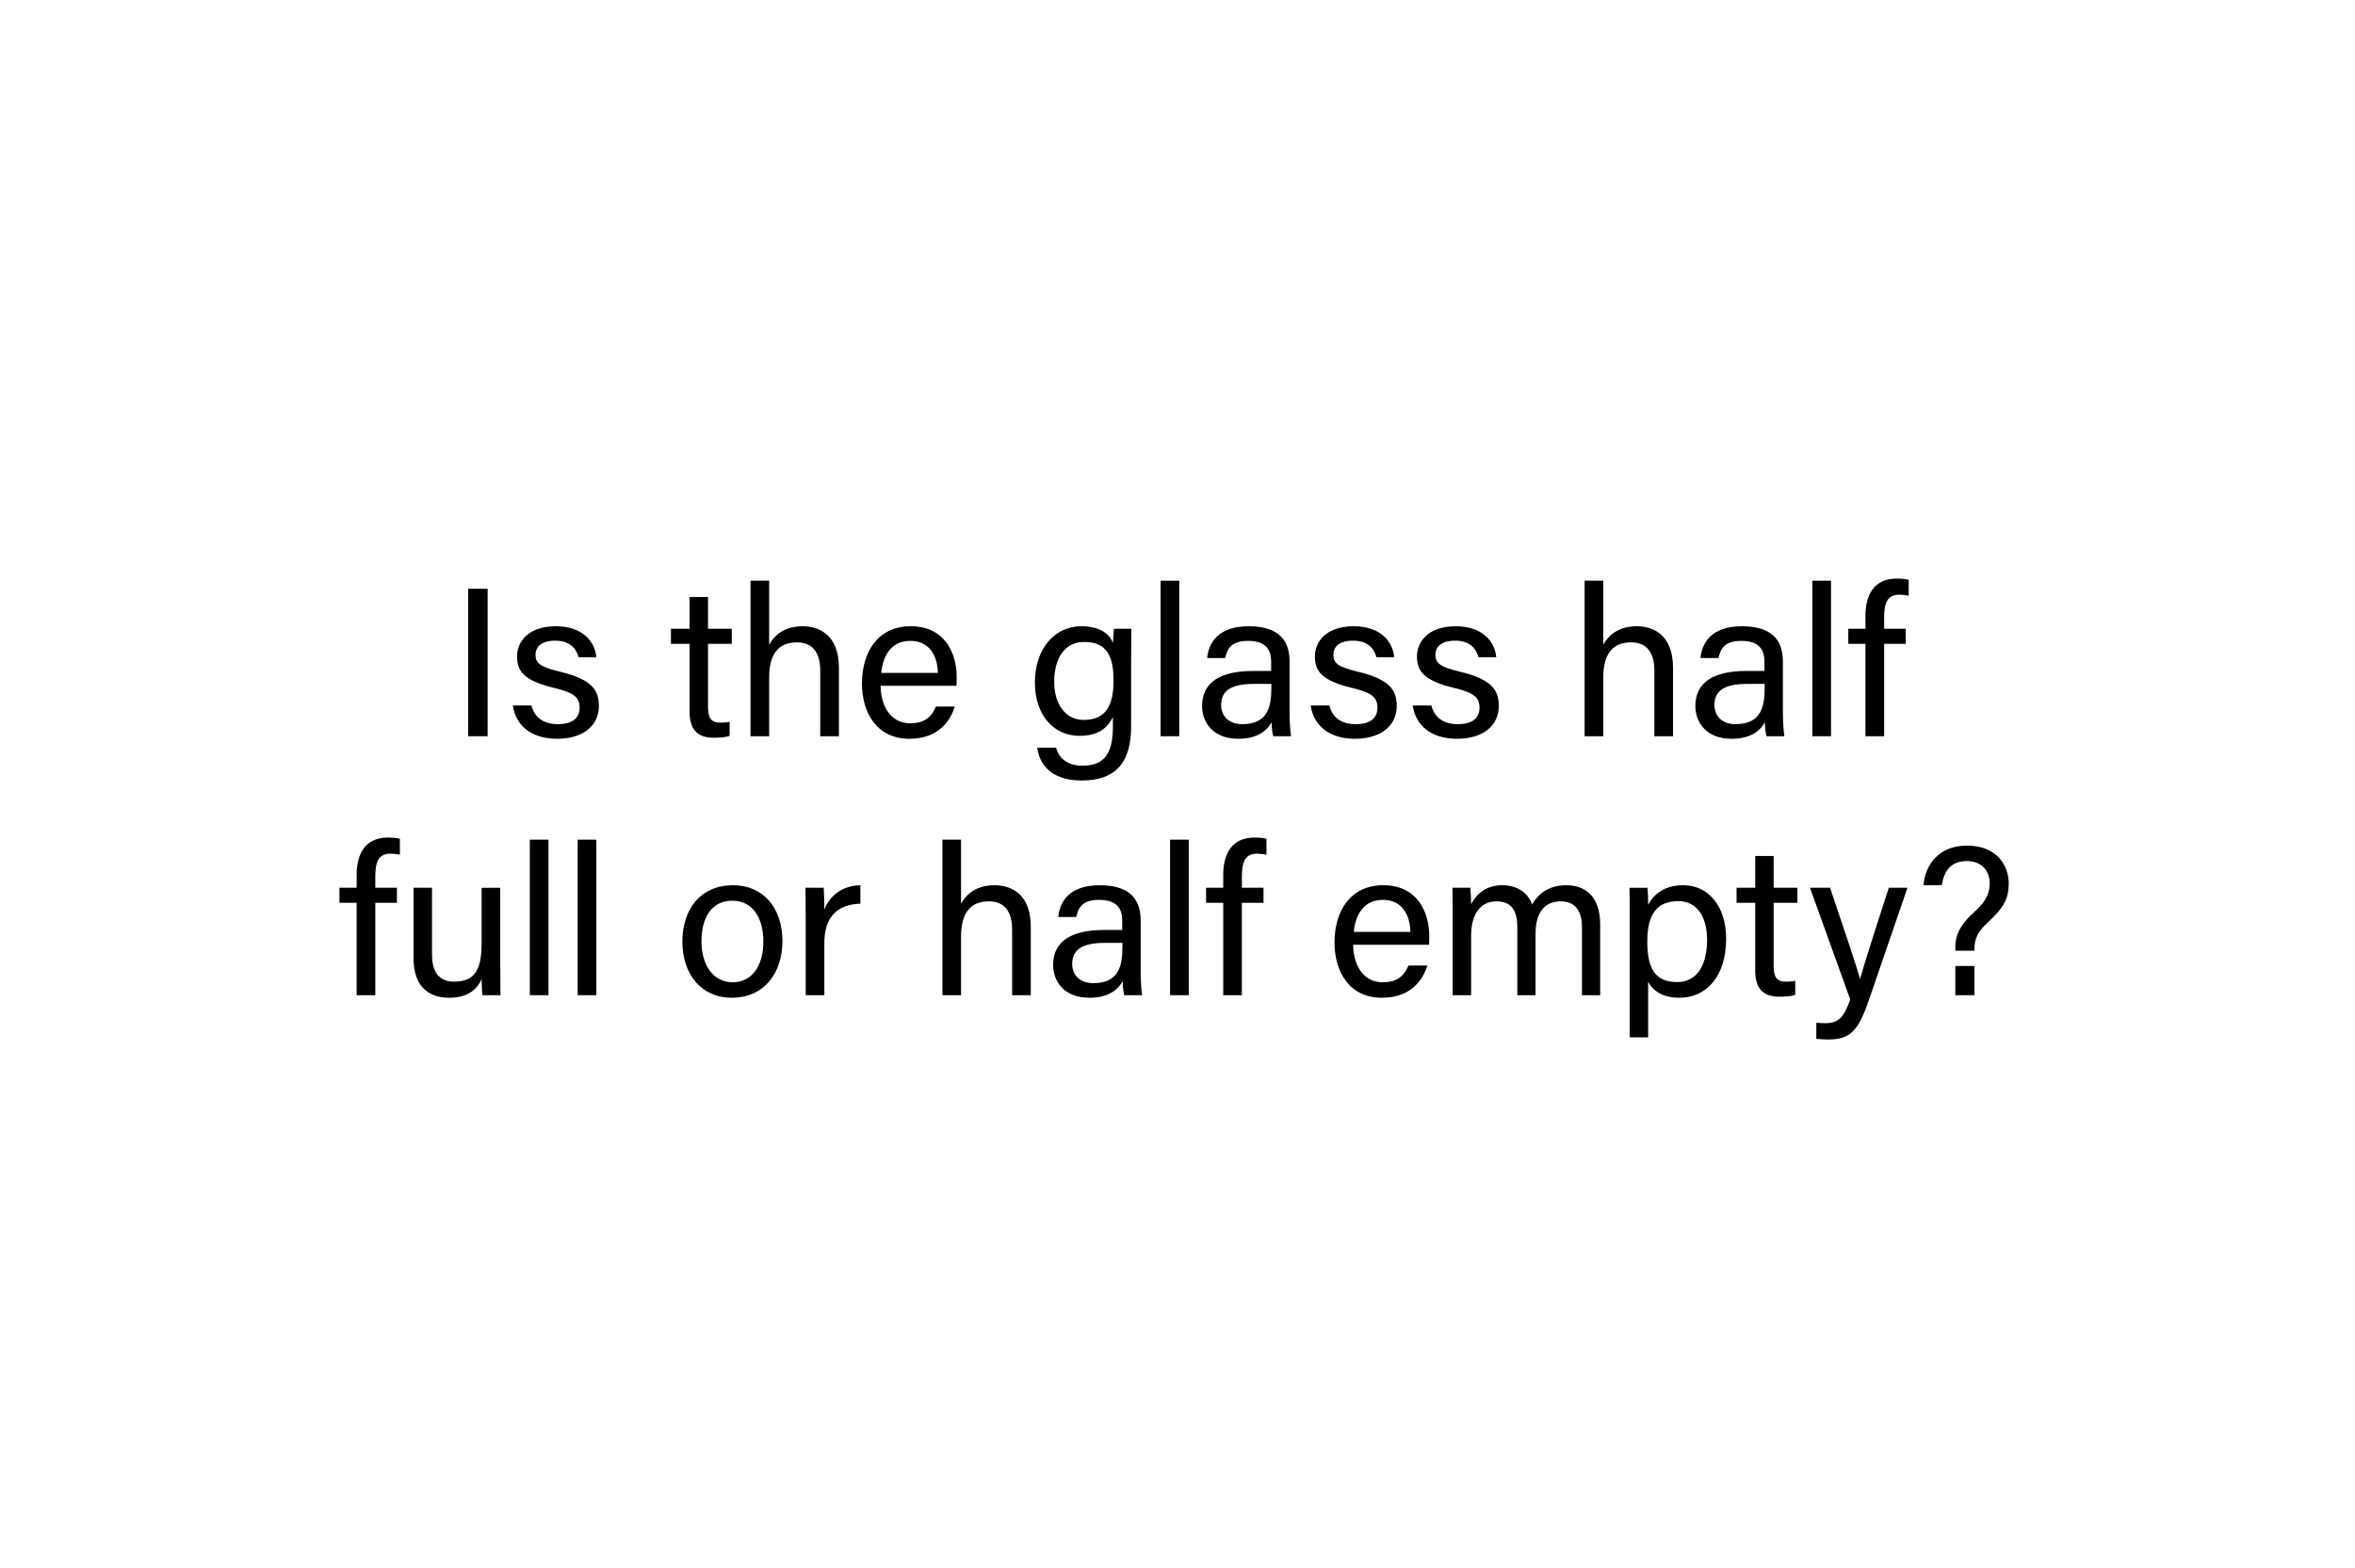 <?xml version="1.0" encoding="UTF-8"?><svg id="Layer_1" xmlns="http://www.w3.org/2000/svg" viewBox="0 0 1000 666"><defs><style>.cls-1{fill:none;}</style></defs><rect class="cls-1" x="84.33" y="246.65" width="831.34" height="177.7"/><path d="M207.06,250.07v62.64h-8.28v-62.64h8.28Z"/><path d="M225.68,299.66c1.26,4.95,4.95,7.92,11.16,7.92,6.66,0,9.27-2.88,9.27-7.02s-2.07-6.3-10.8-8.37c-13.05-3.15-15.75-7.2-15.75-13.41s4.77-12.78,16.47-12.78,16.65,6.84,17.19,13.14h-7.56c-.72-2.88-2.97-7.02-9.9-7.02-6.39,0-8.37,3.06-8.37,6.03,0,3.42,1.89,5.13,10.26,7.11,13.86,3.33,16.65,7.92,16.65,14.67,0,8.01-6.39,13.86-17.73,13.86s-17.64-5.94-18.81-14.13h7.92Z"/><path d="M284.9,267.08h7.92v-13.5h7.83v13.5h10.08v6.39h-10.08v26.73c0,4.5,1.08,6.75,5.22,6.75,1.08,0,2.7-.09,3.96-.36v5.94c-1.89.72-4.59.81-6.84.81-7.11,0-10.17-3.69-10.17-11.25v-28.62h-7.92v-6.39Z"/><path d="M326.61,246.65v27.18c2.25-4.05,6.48-7.83,14.22-7.83,7.29,0,15.39,3.96,15.39,17.55v29.16h-7.92v-27.81c0-7.74-3.24-12.06-9.9-12.06-8.19,0-11.79,5.4-11.79,14.94v24.93h-7.92v-66.06h7.92Z"/><path d="M373.93,291.29c.09,9.27,4.77,15.93,12.51,15.93,7.2,0,9.54-3.78,10.98-7.11h8.01c-1.8,5.85-6.75,13.68-19.26,13.68-14.31,0-20.16-11.7-20.16-23.4,0-13.59,6.84-24.39,20.7-24.39,14.76,0,19.53,11.79,19.53,21.51,0,1.44,0,2.61-.09,3.78h-32.22ZM398.23,285.8c-.09-7.56-3.87-13.59-11.61-13.59s-11.61,5.58-12.42,13.59h24.03Z"/><path d="M480.31,308.57c0,14.67-6.03,22.95-20.97,22.95-13.86,0-18.09-7.74-18.9-13.95h8.01c1.35,5.04,5.4,7.65,11.25,7.65,10.35,0,12.87-6.57,12.87-17.01v-3.69c-2.43,5.04-6.57,8.01-14.22,8.01-11.25,0-18.9-9.18-18.9-22.59,0-14.85,8.73-23.94,19.71-23.94,8.73,0,12.42,4.05,13.41,7.11.09-2.07.36-5.13.45-6.03h7.38c0,2.61-.09,8.82-.09,13.14v28.35ZM460.15,305.78c9.81,0,12.69-6.66,12.69-16.74s-2.7-16.38-12.42-16.38c-8.46,0-12.78,7.11-12.78,16.92s5.04,16.2,12.51,16.2Z"/><path d="M492.83,312.71v-66.06h7.92v66.06h-7.92Z"/><path d="M547.6,302.72c0,4.23.36,8.64.63,9.99h-7.56c-.36-.99-.63-3.15-.72-5.94-1.62,2.97-5.31,7.02-14.13,7.02-10.8,0-15.39-7.02-15.39-13.95,0-10.17,8.01-14.85,21.6-14.85h7.74v-3.87c0-4.05-1.26-8.91-9.81-8.91-7.56,0-8.91,3.78-9.72,7.29h-7.65c.63-6.3,4.5-13.5,17.64-13.5,11.16,0,17.37,4.59,17.37,14.94v21.78ZM539.86,290.48h-7.38c-9.09,0-13.95,2.52-13.95,8.91,0,4.77,3.24,8.19,8.91,8.19,10.98,0,12.42-7.38,12.42-15.66v-1.44Z"/><path d="M564.47,299.66c1.26,4.95,4.95,7.92,11.16,7.92,6.66,0,9.27-2.88,9.27-7.02s-2.07-6.3-10.8-8.37c-13.05-3.15-15.75-7.2-15.75-13.41s4.77-12.78,16.47-12.78,16.65,6.84,17.19,13.14h-7.56c-.72-2.88-2.97-7.02-9.9-7.02-6.39,0-8.37,3.06-8.37,6.03,0,3.42,1.89,5.13,10.26,7.11,13.86,3.33,16.65,7.92,16.65,14.67,0,8.01-6.39,13.86-17.73,13.86s-17.64-5.94-18.81-14.13h7.92Z"/><path d="M607.81,299.66c1.26,4.95,4.95,7.92,11.16,7.92,6.66,0,9.27-2.88,9.27-7.02s-2.07-6.3-10.8-8.37c-13.05-3.15-15.75-7.2-15.75-13.41s4.77-12.78,16.47-12.78,16.65,6.84,17.19,13.14h-7.56c-.72-2.88-2.97-7.02-9.9-7.02-6.39,0-8.37,3.06-8.37,6.03,0,3.42,1.89,5.13,10.26,7.11,13.86,3.33,16.65,7.92,16.65,14.67,0,8.01-6.39,13.86-17.73,13.86s-17.64-5.94-18.81-14.13h7.92Z"/><path d="M680.8,246.65v27.18c2.25-4.05,6.48-7.83,14.22-7.83,7.29,0,15.39,3.96,15.39,17.55v29.16h-7.92v-27.81c0-7.74-3.24-12.06-9.9-12.06-8.19,0-11.79,5.4-11.79,14.94v24.93h-7.92v-66.06h7.92Z"/><path d="M757.07,302.72c0,4.23.36,8.64.63,9.99h-7.56c-.36-.99-.63-3.15-.72-5.94-1.62,2.97-5.31,7.02-14.13,7.02-10.8,0-15.39-7.02-15.39-13.95,0-10.17,8.01-14.85,21.6-14.85h7.74v-3.87c0-4.05-1.26-8.91-9.81-8.91-7.56,0-8.91,3.78-9.72,7.29h-7.65c.63-6.3,4.5-13.5,17.64-13.5,11.16,0,17.37,4.59,17.37,14.94v21.78ZM749.33,290.48h-7.38c-9.09,0-13.95,2.52-13.95,8.91,0,4.77,3.24,8.19,8.91,8.19,10.98,0,12.42-7.38,12.42-15.66v-1.44Z"/><path d="M769.58,312.71v-66.06h7.92v66.06h-7.92Z"/><path d="M792.13,312.71v-39.24h-7.29v-6.39h7.29v-5.49c0-8.37,3.24-15.84,13.32-15.84,1.71,0,3.96.18,5.04.54v6.75c-1.08-.27-2.79-.45-3.96-.45-4.68,0-6.48,2.88-6.48,9.54v4.95h9.18v6.39h-9.18v39.24h-7.92Z"/><path d="M151.44,422.71v-39.24h-7.29v-6.39h7.29v-5.49c0-8.37,3.24-15.84,13.32-15.84,1.71,0,3.96.18,5.04.54v6.75c-1.08-.27-2.79-.45-3.96-.45-4.68,0-6.48,2.88-6.48,9.54v4.95h9.18v6.39h-9.18v39.24h-7.92Z"/><path d="M212.42,409.39c0,4.5.09,10.62.09,13.32h-7.65c-.18-1.17-.27-3.96-.36-6.84-2.25,5.04-6.57,7.92-13.77,7.92-7.74,0-15.12-3.87-15.12-16.74v-29.97h7.83v28.35c0,5.94,1.89,11.52,9.45,11.52,8.37,0,11.61-4.68,11.61-16.11v-23.76h7.92v32.31Z"/><path d="M224.98,422.71v-66.06h7.92v66.06h-7.92Z"/><path d="M245.3,422.71v-66.06h7.92v66.06h-7.92Z"/><path d="M332.24,399.76c0,13.23-7.56,24.03-21.51,24.03-13.05,0-20.97-10.08-20.97-23.85s7.74-23.94,21.51-23.94c12.69,0,20.97,9.45,20.97,23.76ZM297.86,399.85c0,10.08,5.04,17.37,13.23,17.37s13.05-6.93,13.05-17.28-4.68-17.37-13.23-17.37-13.05,6.93-13.05,17.28Z"/><path d="M342.12,389.5c0-6.39-.09-9.99-.09-12.42h7.74c.09,1.26.27,4.86.27,9.27,2.34-6.12,7.74-10.17,15.3-10.35v7.83c-9.36.27-15.3,5.22-15.3,16.74v22.14h-7.92v-33.21Z"/><path d="M408.09,356.65v27.18c2.25-4.05,6.48-7.83,14.22-7.83,7.29,0,15.39,3.96,15.39,17.55v29.16h-7.92v-27.81c0-7.74-3.24-12.06-9.9-12.06-8.19,0-11.79,5.4-11.79,14.94v24.93h-7.92v-66.06h7.92Z"/><path d="M484.36,412.72c0,4.23.36,8.64.63,9.99h-7.56c-.36-.99-.63-3.15-.72-5.94-1.62,2.97-5.31,7.02-14.13,7.02-10.8,0-15.39-7.02-15.39-13.95,0-10.17,8.01-14.85,21.6-14.85h7.74v-3.87c0-4.05-1.26-8.91-9.81-8.91-7.56,0-8.91,3.78-9.72,7.29h-7.65c.63-6.3,4.5-13.5,17.64-13.5,11.16,0,17.37,4.59,17.37,14.94v21.78ZM476.62,400.48h-7.38c-9.09,0-13.95,2.52-13.95,8.91,0,4.77,3.24,8.19,8.91,8.19,10.98,0,12.42-7.38,12.42-15.66v-1.44Z"/><path d="M496.86,422.71v-66.06h7.92v66.06h-7.92Z"/><path d="M519.42,422.71v-39.24h-7.29v-6.39h7.29v-5.49c0-8.37,3.24-15.84,13.32-15.84,1.71,0,3.96.18,5.04.54v6.75c-1.08-.27-2.79-.45-3.96-.45-4.68,0-6.48,2.88-6.48,9.54v4.95h9.18v6.39h-9.18v39.24h-7.92Z"/><path d="M574.59,401.29c.09,9.27,4.77,15.93,12.51,15.93,7.2,0,9.54-3.78,10.98-7.11h8.01c-1.8,5.85-6.75,13.68-19.26,13.68-14.31,0-20.16-11.7-20.16-23.4,0-13.59,6.84-24.39,20.7-24.39,14.76,0,19.53,11.79,19.53,21.51,0,1.44,0,2.61-.09,3.78h-32.22ZM598.88,395.8c-.09-7.56-3.87-13.59-11.61-13.59s-11.61,5.58-12.42,13.59h24.03Z"/><path d="M616.85,388.87c0-3.96,0-8.1-.09-11.79h7.56c.18,1.35.36,4.68.36,7.02,2.07-4.05,6.03-8.1,13.23-8.1,6.48,0,10.89,3.24,12.69,8.19,2.43-4.32,6.75-8.19,14.49-8.19s14.4,4.41,14.4,16.74v29.97h-7.74v-29.07c0-5.22-1.89-10.8-9-10.8-7.47,0-10.71,5.58-10.71,13.68v26.19h-7.74v-28.8c0-5.85-1.62-11.07-8.82-11.07s-10.8,5.94-10.8,14.58v25.29h-7.83v-33.84Z"/><path d="M692.02,440.62v-52.38c0-3.78,0-7.65-.09-11.16h7.65c.18,1.53.27,4.23.27,7.2,2.52-4.68,7.11-8.28,14.94-8.28,10.53,0,18.18,8.82,18.18,22.68,0,16.38-8.73,25.11-19.8,25.11-7.38,0-11.25-3.06-13.32-6.75v23.58h-7.83ZM712.72,382.75c-9.45,0-13.23,5.94-13.23,17.1s3.06,17.28,12.6,17.28c8.37,0,12.78-6.84,12.78-18.09,0-9.72-4.41-16.29-12.15-16.29Z"/><path d="M737.39,377.08h7.92v-13.5h7.83v13.5h10.08v6.39h-10.08v26.73c0,4.5,1.08,6.75,5.22,6.75,1.08,0,2.7-.09,3.96-.36v5.94c-1.89.72-4.59.81-6.84.81-7.11,0-10.17-3.69-10.17-11.25v-28.62h-7.92v-6.39Z"/><path d="M777.11,377.08c7.38,21.87,11.43,33.93,12.69,38.61h.09c1.44-5.22,4.68-15.66,12.15-38.61h7.92l-16.38,47.7c-4.59,13.41-8.1,16.74-17.37,16.74-1.44,0-3.15-.09-4.95-.27v-6.84c1.17.09,2.52.18,3.78.18,5.76,0,7.92-2.52,10.62-10.08l-17.1-47.43h8.55Z"/><path d="M830.29,403.81v-1.35c0-4.77,1.44-9.27,8.55-15.57,5.13-4.68,6.03-8.19,6.03-11.88,0-4.32-2.79-9.27-9.63-9.27s-9.72,4.14-10.71,10.26h-7.74c.27-5.49,4.05-16.83,18.63-16.83,13.14.09,17.55,9.18,17.55,16.02,0,6.3-2.07,10.35-8.64,16.38-4.5,4.05-5.94,7.2-5.94,11.52v.72h-8.1ZM830.29,422.71v-12.42h8.1v12.42h-8.1Z"/></svg>